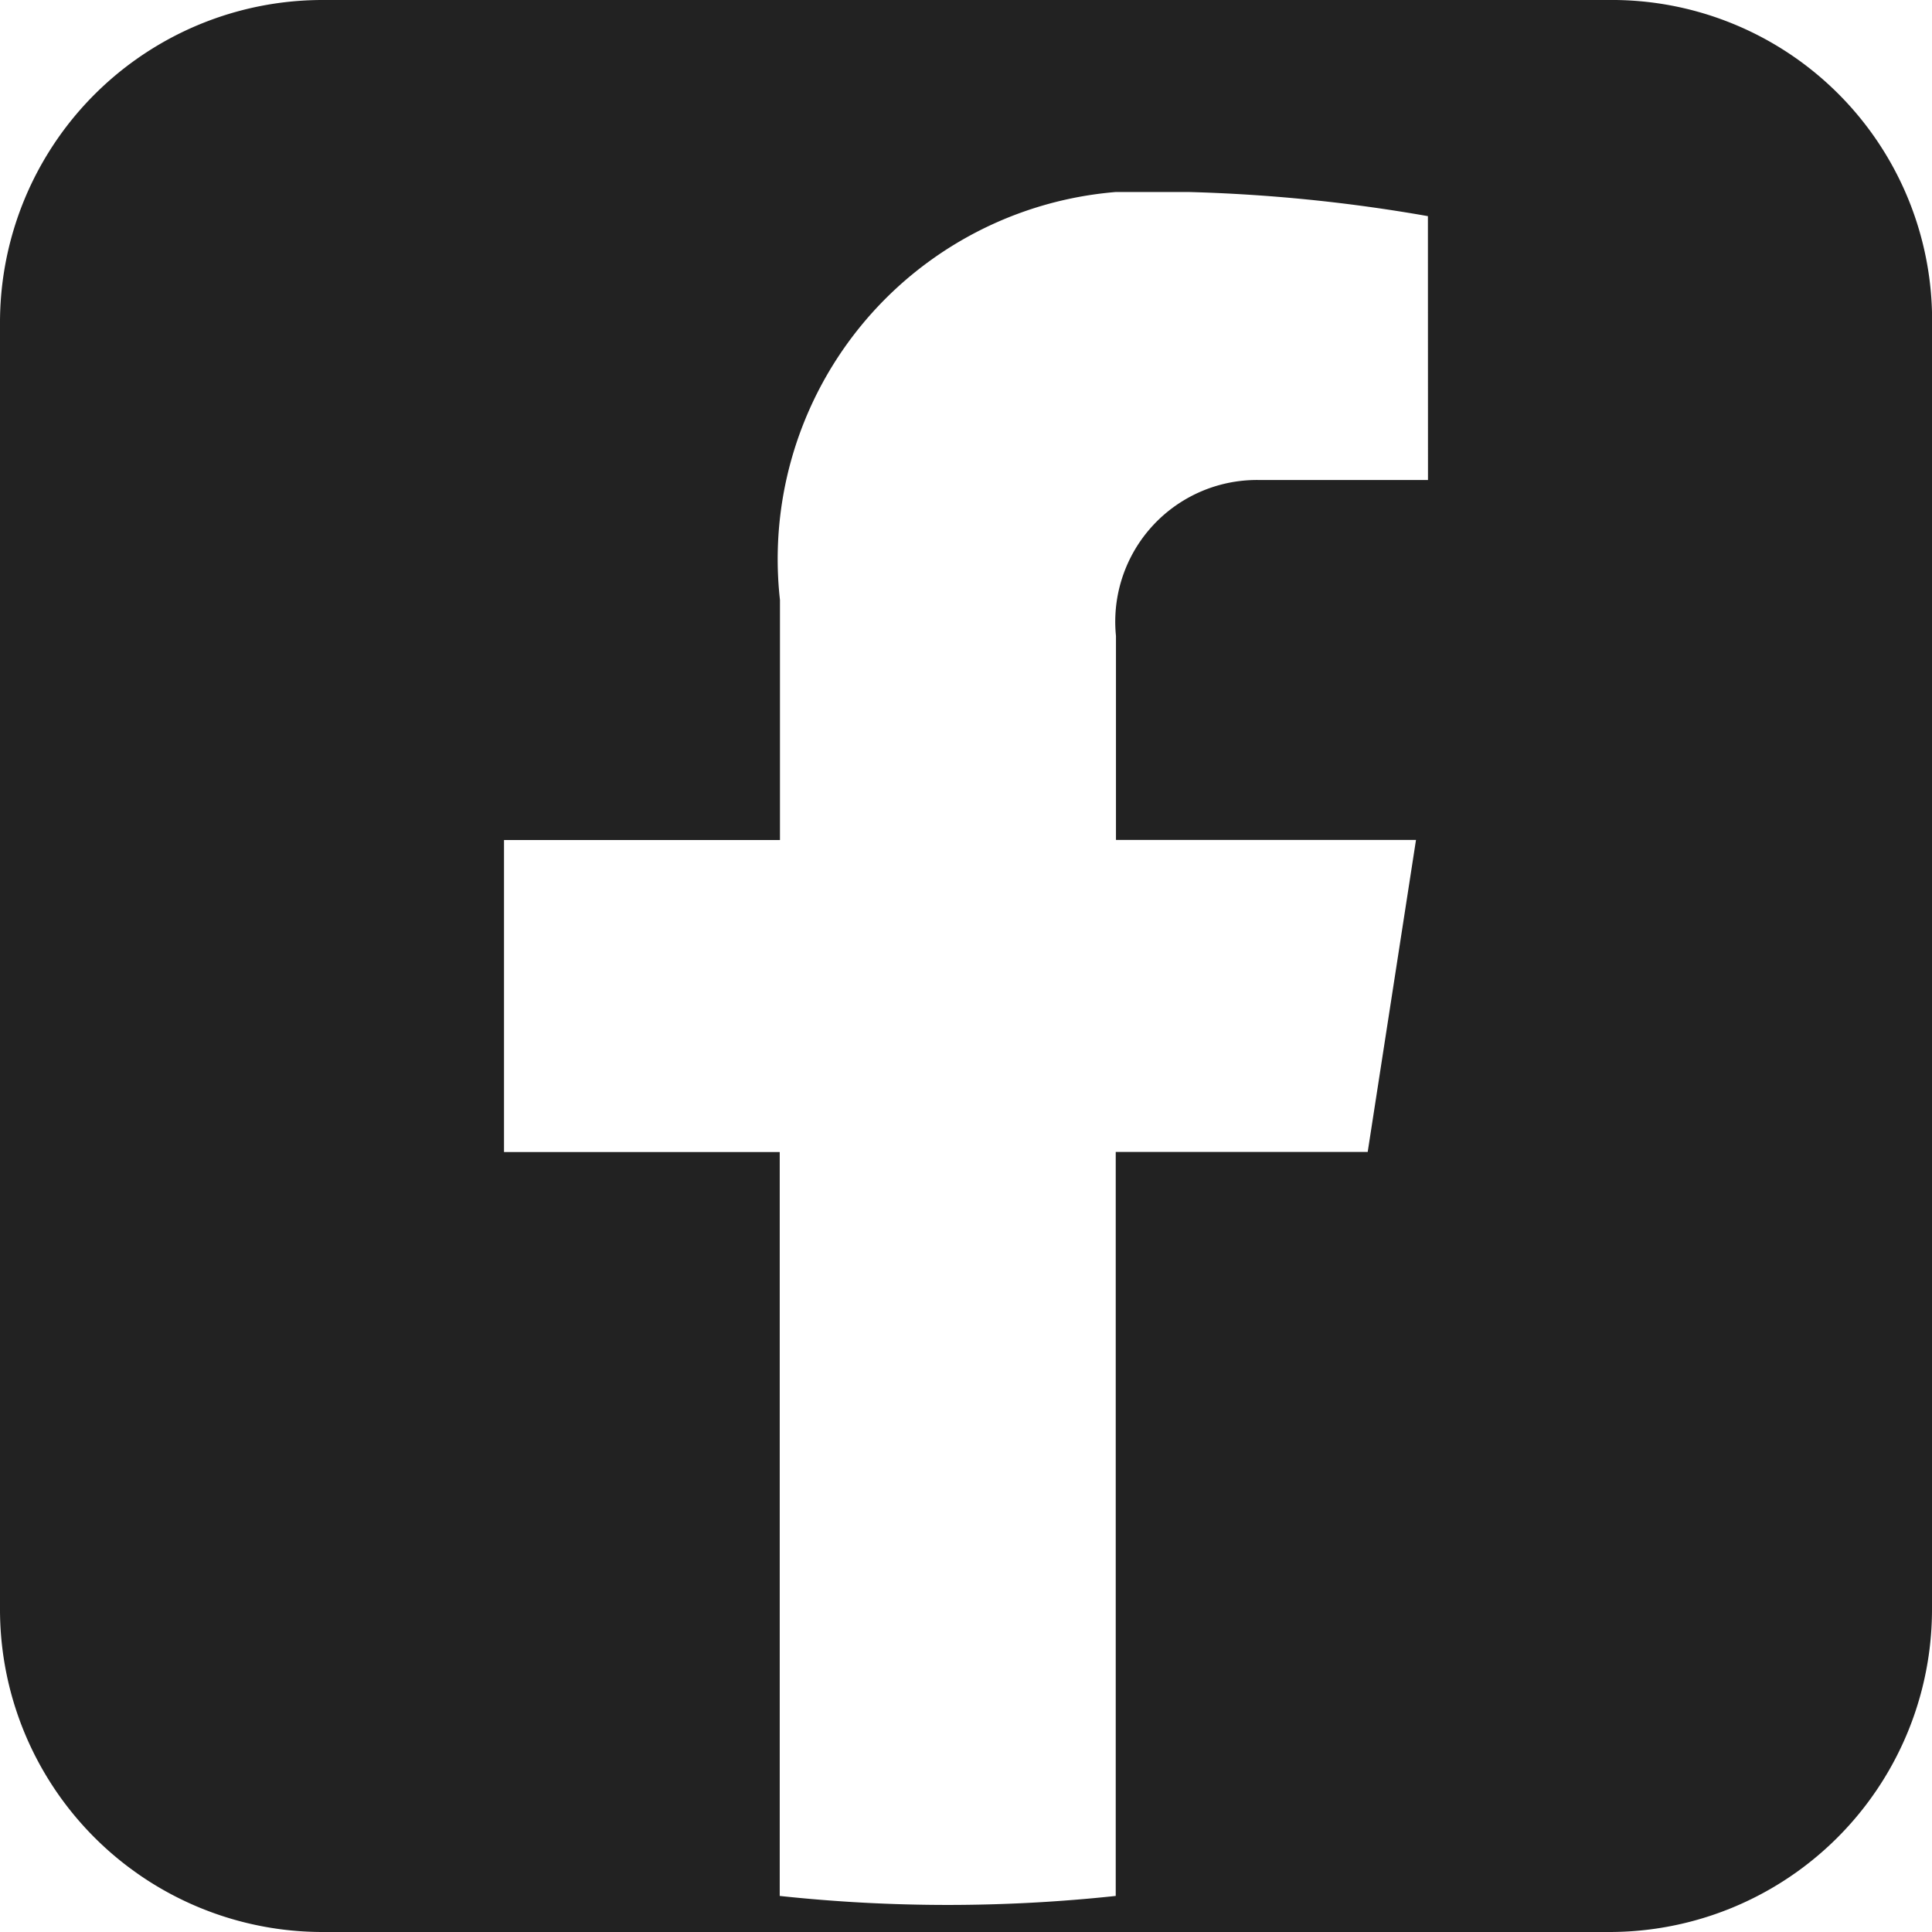 <svg xmlns="http://www.w3.org/2000/svg" width="24" height="24" viewBox="0 0 24 24">
  <path id="パス_2374" d="M20.075.2H4.125A4.008,4.008,0,0,0,.1,4.225v15.95A4.008,4.008,0,0,0,4.125,24.2h15.95A4.008,4.008,0,0,0,24.1,20.175V4.076A3.979,3.979,0,0,0,20.075.2ZM17.839,6.163H15.752A1.76,1.76,0,0,0,13.963,8.1h0v2.534H17.69l-.6,3.876h-3.13v9.242a19.534,19.534,0,0,1-4.174,0V14.511H6.361V10.635H9.789V7.653a4.575,4.575,0,0,1,4.174-5.068h.894a20.2,20.2,0,0,1,2.981.3Z" transform="translate(-0.1 -0.2)" fill="#222"/>
</svg>
